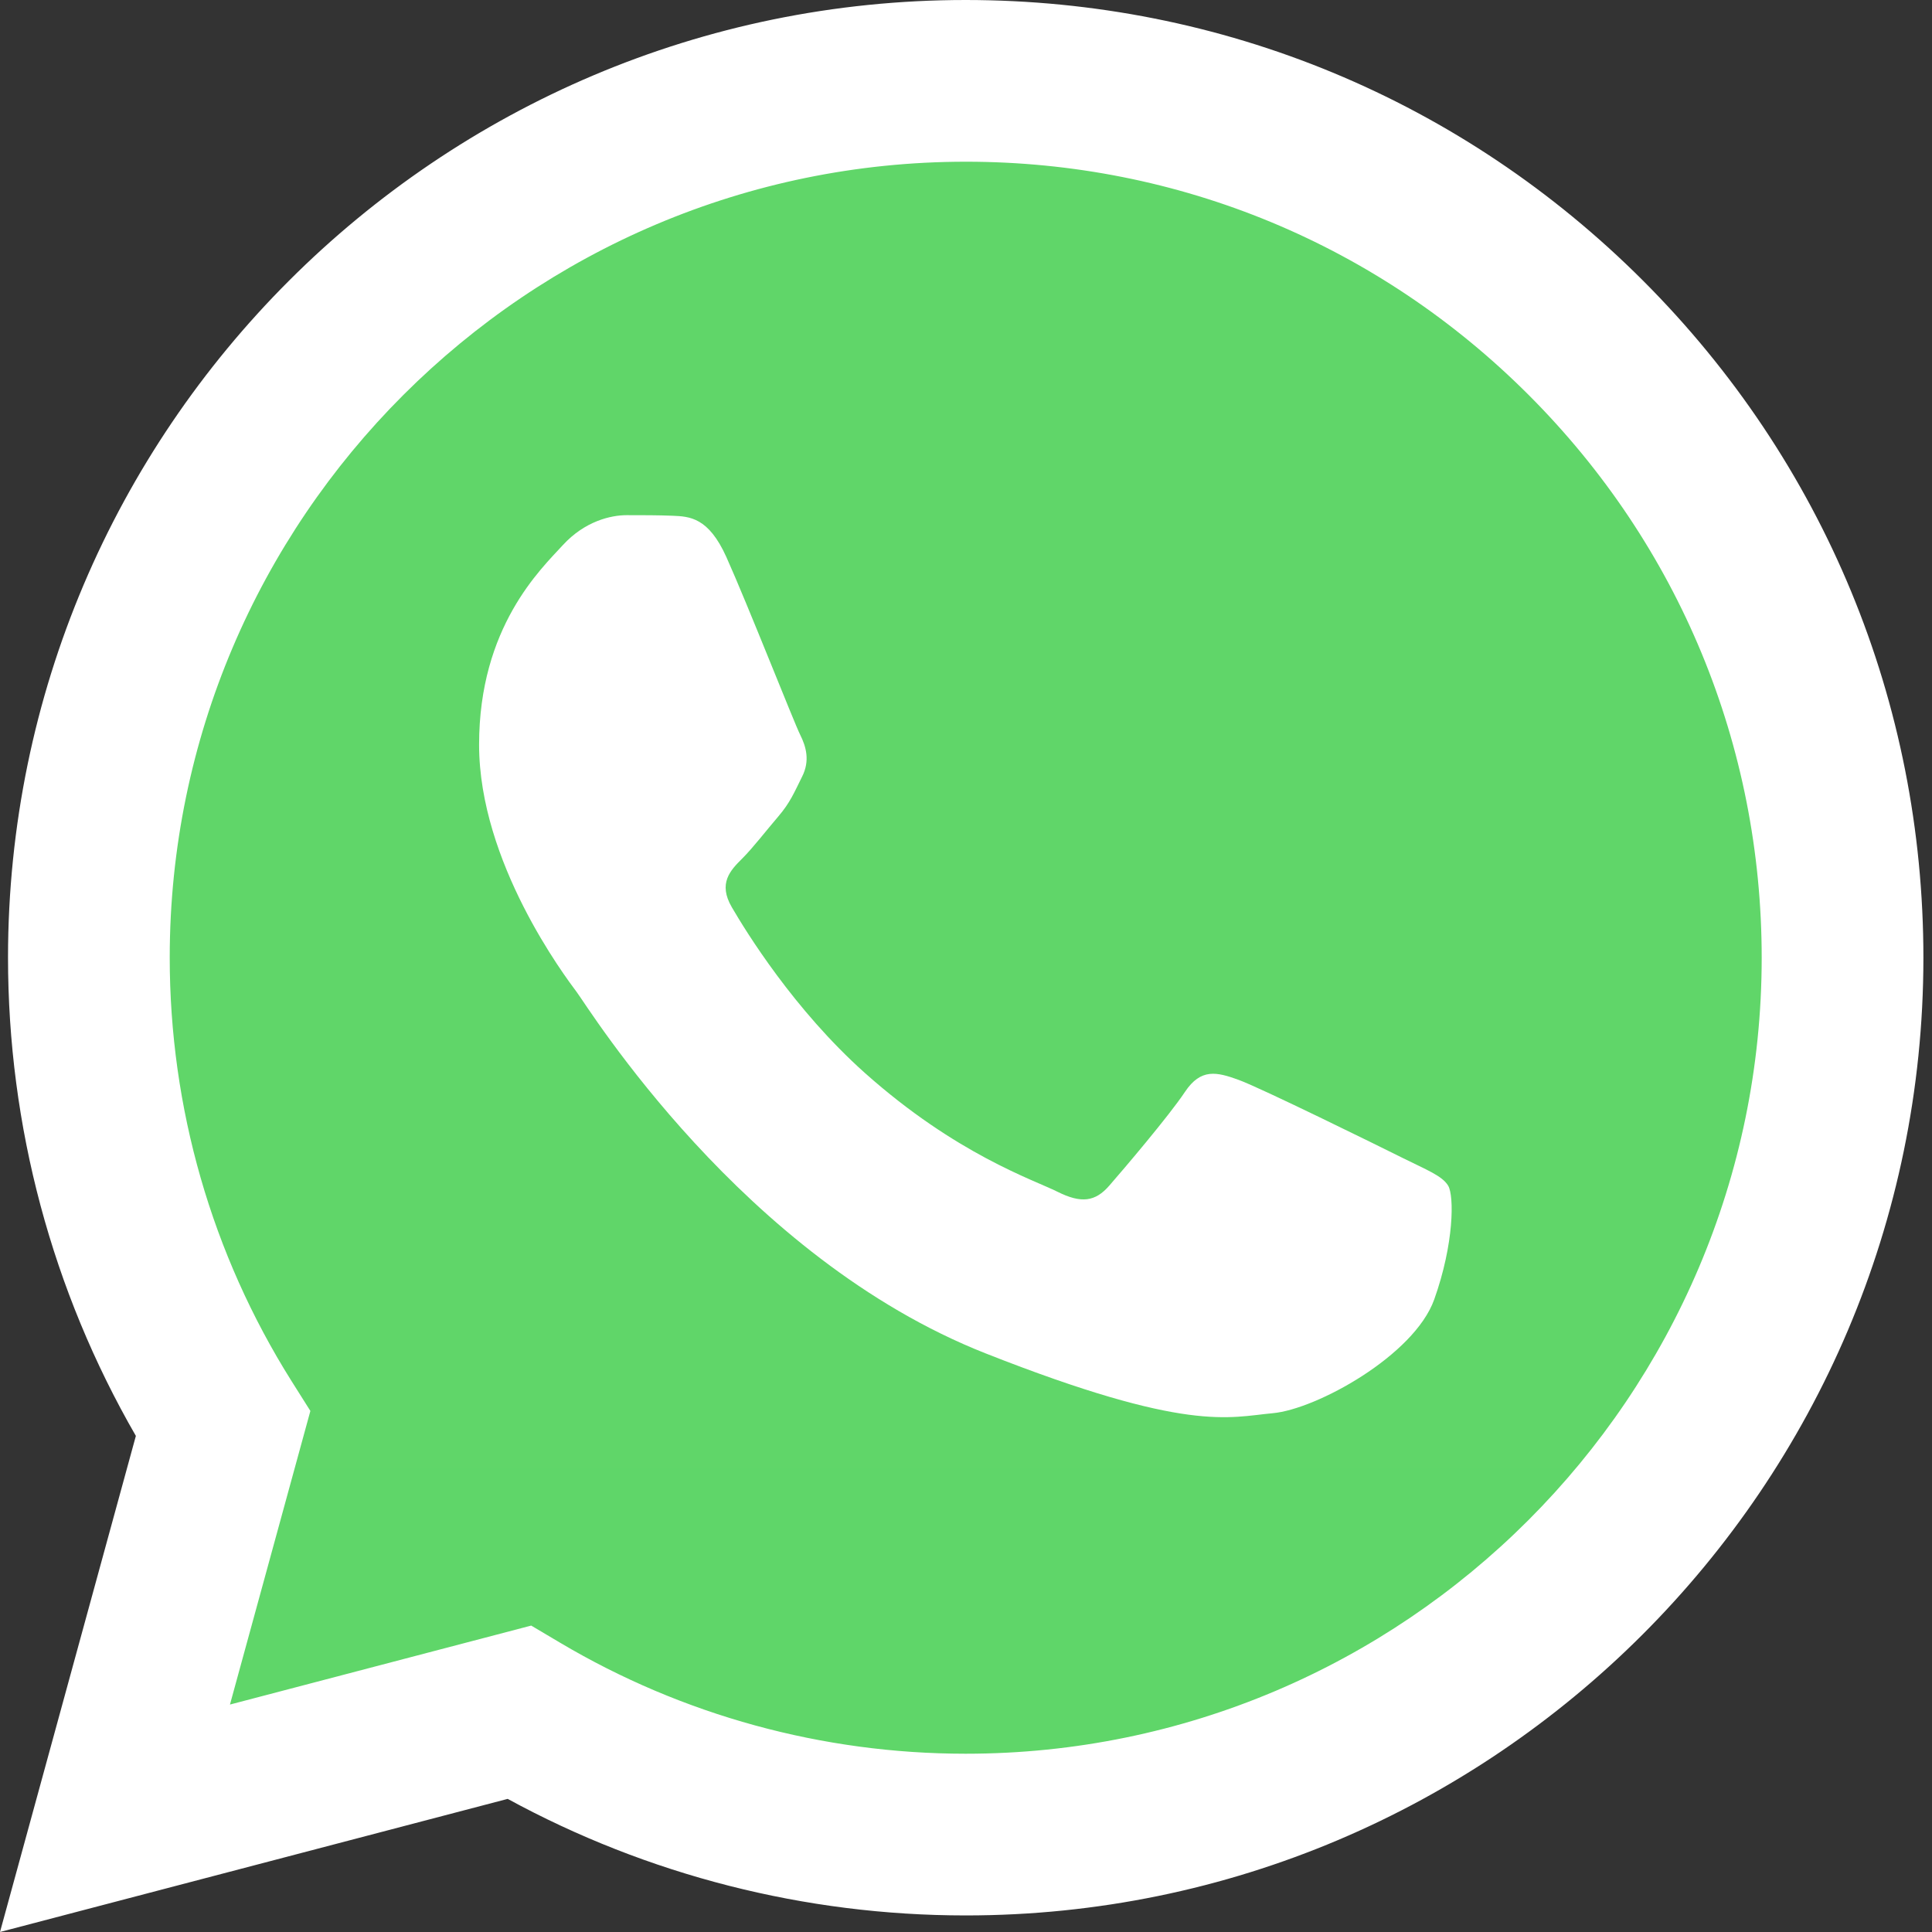 <svg width="40" height="40" viewBox="0 0 40 40" fill="none" xmlns="http://www.w3.org/2000/svg">
<rect x="0" y="0" width="40" height="40" fill="#333333" stroke="none"/>
<path d="M0.85 19.826C0.849 23.198 1.73 26.49 3.405 29.392L0.689 39.308L10.836 36.647C13.643 38.175 16.788 38.975 19.983 38.976H19.991C30.54 38.976 39.127 30.392 39.132 19.841C39.134 14.729 37.145 9.921 33.53 6.304C29.917 2.688 25.111 0.695 19.991 0.692C9.441 0.692 0.854 9.276 0.85 19.826" fill="url(#paint0_linear_1062_6189)"/>
<path d="M0.166 19.82C0.165 23.313 1.078 26.723 2.813 29.729L0 40L10.511 37.244C13.407 38.823 16.668 39.656 19.986 39.657H19.994C30.922 39.657 39.817 30.764 39.822 19.836C39.823 14.54 37.763 9.559 34.02 5.813C30.276 2.067 25.298 0.002 19.994 0C9.065 0 0.171 8.891 0.166 19.82ZM6.426 29.212L6.033 28.589C4.384 25.965 3.513 22.934 3.514 19.821C3.518 10.738 10.91 3.348 20 3.348C24.402 3.349 28.54 5.065 31.651 8.179C34.763 11.293 36.475 15.432 36.474 19.835C36.47 28.918 29.077 36.309 19.994 36.309H19.988C17.03 36.308 14.13 35.513 11.6 34.013L10.998 33.656L4.761 35.291L6.426 29.212V29.212Z" fill="url(#paint1_linear_1062_6189)"/>
<path d="M15.039 11.534C14.668 10.709 14.277 10.693 13.924 10.678C13.635 10.666 13.305 10.666 12.975 10.666C12.644 10.666 12.107 10.791 11.653 11.286C11.199 11.782 9.919 12.98 9.919 15.418C9.919 17.855 11.695 20.211 11.942 20.542C12.19 20.872 15.37 26.034 20.405 28.02C24.59 29.67 25.442 29.342 26.35 29.259C27.259 29.177 29.281 28.061 29.694 26.904C30.107 25.747 30.107 24.756 29.983 24.549C29.859 24.342 29.529 24.218 29.034 23.971C28.538 23.723 26.102 22.524 25.648 22.359C25.194 22.194 24.864 22.111 24.533 22.607C24.203 23.103 23.254 24.218 22.965 24.549C22.676 24.88 22.387 24.921 21.892 24.673C21.396 24.425 19.8 23.902 17.907 22.215C16.435 20.901 15.441 19.28 15.152 18.784C14.862 18.288 15.12 18.02 15.369 17.773C15.591 17.551 15.864 17.195 16.113 16.905C16.36 16.616 16.442 16.41 16.607 16.079C16.773 15.749 16.69 15.459 16.566 15.211C16.442 14.964 15.479 12.514 15.039 11.534Z" fill="white"/>
<defs>
<linearGradient id="paint0_linear_1062_6189" x1="1922.8" y1="3862.22" x2="1922.8" y2="0.692" gradientUnits="userSpaceOnUse">
<stop stop-color="#1FAF38"/>
<stop offset="1" stop-color="#60D669"/>
</linearGradient>
<linearGradient id="paint1_linear_1062_6189" x1="1991.08" y1="4000" x2="1991.08" y2="0" gradientUnits="userSpaceOnUse">
<stop stop-color="#F9F9F9"/>
<stop offset="1" stop-color="white"/>
</linearGradient>
</defs>
</svg>
